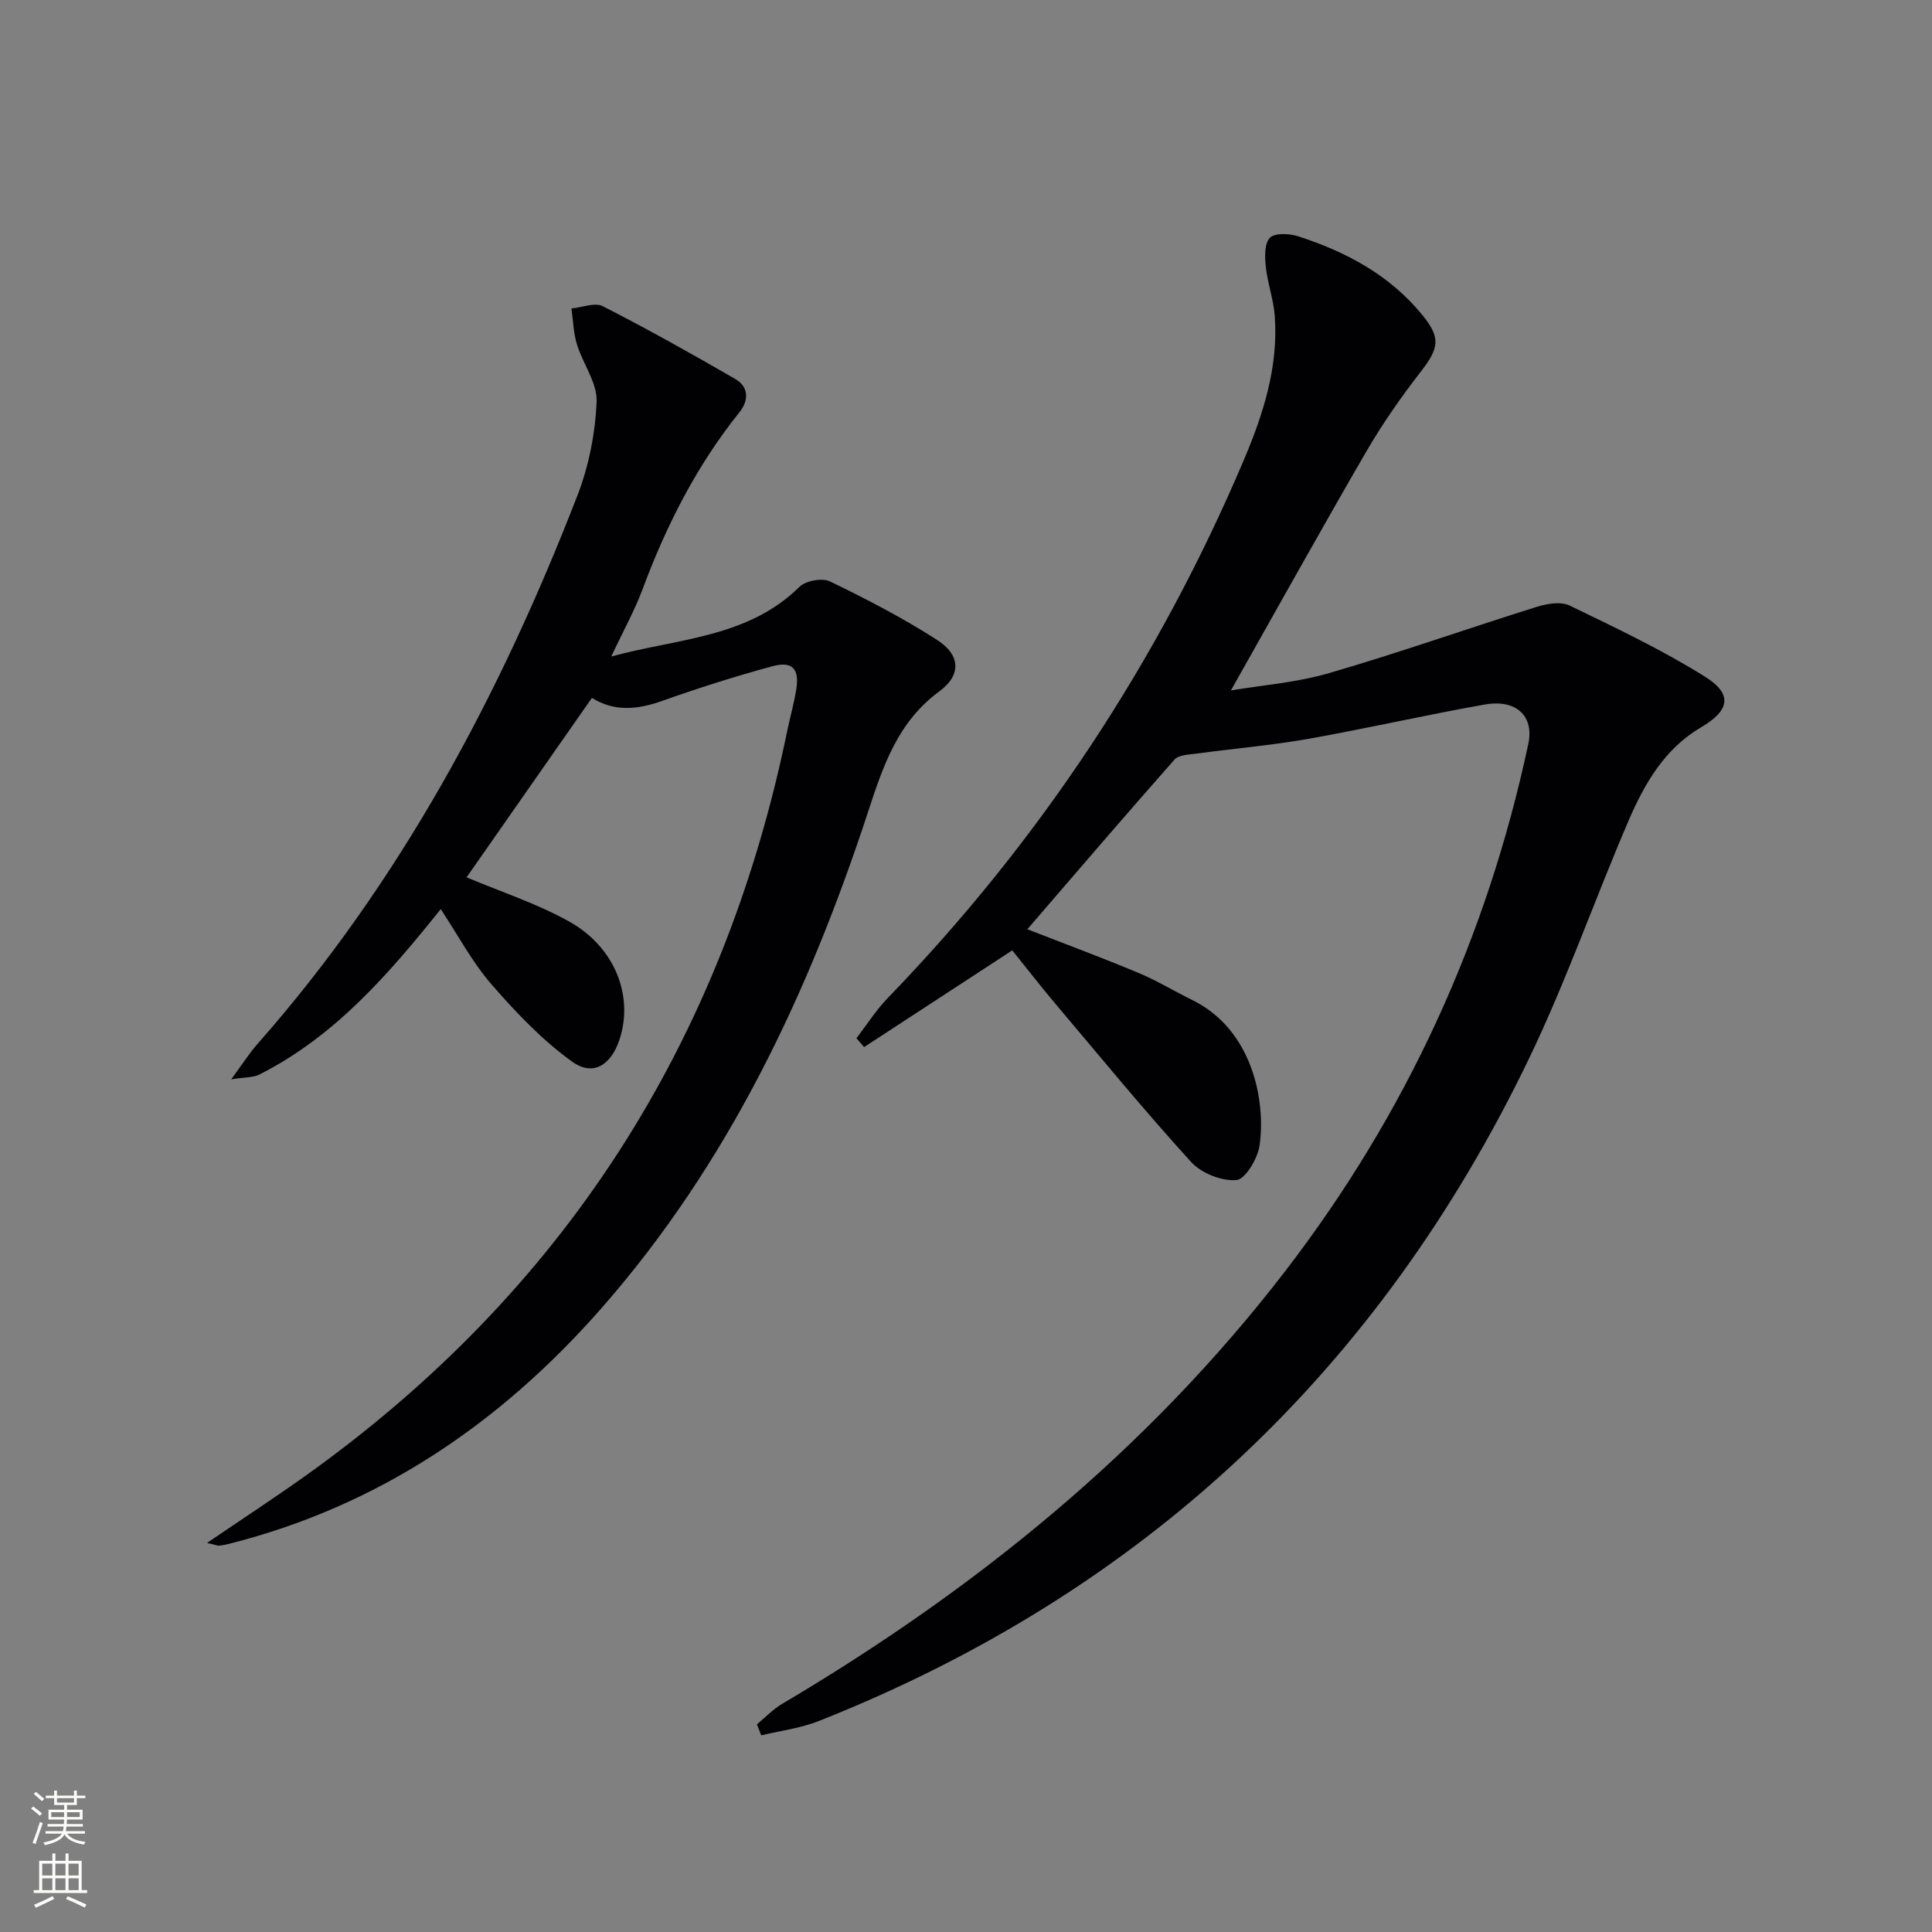<svg enable-background="new 0 0 400 400" viewBox="0 0 400 400" xmlns="http://www.w3.org/2000/svg"><rect x="0" y="0" width="400" height="400" fill="#808080" stroke="none"/><path d="m156.71 357c1.73-1.42 3.31-3.1 5.22-4.23 40.06-23.7 75.68-52.55 104.2-89.65 25.02-32.55 41.73-68.96 50.29-109.1 1.23-5.74-2.47-9.31-8.99-8.16-12.24 2.16-24.37 4.95-36.61 7.12-7.66 1.35-15.44 2.01-23.15 3.05-1.56.21-3.65.26-4.52 1.25-10.23 11.57-20.27 23.31-30.45 35.11 7.7 3 15.42 5.87 23.02 9.04 3.81 1.59 7.38 3.78 11.1 5.6 12.59 6.17 15.27 21.03 13.96 30.13-.39 2.7-2.95 7.01-4.8 7.16-3.07.25-7.28-1.43-9.4-3.77-9.74-10.71-18.93-21.91-28.28-32.98-2.89-3.43-5.64-6.98-8.72-10.81-10.28 6.71-20.48 13.37-30.68 20.03-.53-.61-1.05-1.23-1.58-1.84 2.14-2.78 4.04-5.79 6.46-8.3 31.48-32.53 56.01-69.68 73.7-111.31 4.04-9.5 7.23-19.38 6.44-29.95-.25-3.42-1.49-6.76-1.85-10.18-.22-2.02-.3-4.8.85-5.98 1.02-1.04 4.01-.9 5.81-.32 9.96 3.21 18.99 8.02 25.76 16.32 3.84 4.7 3.46 6.84-.35 11.75-4.07 5.24-7.91 10.74-11.24 16.47-9.49 16.35-18.67 32.89-28.05 49.49 6.28-1.06 13.51-1.6 20.32-3.58 14.45-4.2 28.66-9.23 43.03-13.73 2.11-.66 4.96-1.13 6.77-.26 9.52 4.6 19.14 9.16 28.08 14.76 5.74 3.6 5.04 6.99-.83 10.43-7.61 4.46-11.75 11.71-15.05 19.37-7.02 16.32-12.88 33.18-20.57 49.16-31.14 64.76-80.12 110.7-147.05 137.22-3.78 1.5-7.95 2.01-11.94 2.98-.29-.76-.6-1.52-.9-2.29z" fill="#010103"/><path d="m42.86 319.45c7.35-5 13.83-9.24 20.13-13.72 53.71-38.24 86.72-89.91 99.99-154.36.6-2.92 1.43-5.79 1.89-8.73.65-4.18-.83-5.82-4.96-4.7-7.67 2.08-15.28 4.49-22.77 7.16-5.11 1.82-9.93 2.31-14.59-.61-8.82 12.62-17.51 25.07-25.95 37.15 7.02 2.96 14.44 5.38 21.15 9.1 9.59 5.31 13.5 15.49 10.5 24.52-1.74 5.25-5.46 7.67-9.8 4.54-6.21-4.47-11.65-10.2-16.7-16.01-3.99-4.6-6.91-10.14-10.5-15.57-10.72 13.4-21.9 26.36-37.59 34.27-1.22.61-2.8.5-5.8.98 2.39-3.24 3.76-5.42 5.44-7.32 29.56-33.51 50.23-72.23 66.26-113.59 2.36-6.1 3.69-12.88 3.96-19.41.16-3.88-2.84-7.83-4.07-11.85-.73-2.37-.78-4.95-1.14-7.43 2.19-.21 4.85-1.32 6.5-.47 9.28 4.74 18.39 9.84 27.41 15.06 2.84 1.64 2.84 4.44.87 6.9-8.82 11-15.11 23.35-20.01 36.52-1.66 4.47-4.01 8.68-6.52 14.04 13.94-3.79 28.21-3.84 38.96-14.42 1.3-1.28 4.72-1.9 6.33-1.12 7.59 3.68 15.13 7.58 22.21 12.14 4.81 3.1 5 7.26.43 10.61-8.56 6.27-11.62 15.35-14.7 24.75-12.31 37.6-28.92 72.96-55.29 103-20.93 23.84-46.17 40.99-77.26 48.8-.64.16-1.29.28-1.94.34-.3 0-.63-.16-2.44-.57z" fill="#010103"/><g fill="#fbfcfa"><path d="m6.44 374.46.42-.45c.65.47 1.27.95 1.85 1.44l-.45.49c-.65-.56-1.25-1.06-1.82-1.48m.93 7.33-.63-.26c.55-1.36 1.05-2.8 1.53-4.33.19.1.38.19.59.27-.47 1.29-.96 2.73-1.49 4.32m-.38-10.38.44-.42c.43.34 1.01.82 1.74 1.44l-.49.49c-.53-.51-1.09-1.01-1.69-1.51m2.5.35h1.72v-1.04h.59v1.04h3.52v-1.04h.59v1.04h1.75v.53h-1.75v1.42h-2.03v.97h3.22v2.03h-3.24c0 .35-.01.66-.03.93h3.32v.53h-3.37c-.03.27-.08.58-.15.94h3.96v.53h-3.71c.67.92 1.93 1.48 3.79 1.68-.13.24-.23.44-.29.59-2.13-.38-3.48-1.08-4.04-2.12-.43.97-1.77 1.72-4.03 2.23-.09-.19-.2-.37-.33-.55 2.1-.42 3.37-1.03 3.81-1.83h-3.36v-.53h3.58c.08-.29.13-.61.16-.94h-3.33v-.53h3.39c.02-.27.04-.58.04-.93h-3.23v-2.03h3.25v-.97h-2.07v-1.42h-1.73zm1.12 3.44v1h2.65c.01-.3.02-.44.01-.4v-.25-.35zm1.19-2h3.52v-.91h-3.52zm4.71 2h-2.63v.59c0 .15-.01.28-.01.4h2.64z"/><path d="m13.56 383.74h.63v1.52h2.72v6.07h1.13v.6h-11.06v-.6h1.13v-6.07h2.73v-1.52h.63v1.52h2.1v-1.52zm-2.69 8.83.38.56c-1.24.63-2.53 1.25-3.85 1.85-.1-.21-.21-.42-.34-.63 1.37-.55 2.63-1.15 3.81-1.78m-2.13-4.27h2.1v-2.45h-2.1zm0 3.04h2.1v-2.46h-2.1zm2.72-3.04h2.1v-2.45h-2.1zm0 3.04h2.1v-2.46h-2.1zm6.07 3.6c-1.41-.71-2.7-1.3-3.86-1.78l.35-.56c1.45.62 2.75 1.19 3.88 1.72zm-1.25-9.09h-2.1v2.45h2.1zm-2.09 5.49h2.1v-2.46h-2.1z"/></g></svg>